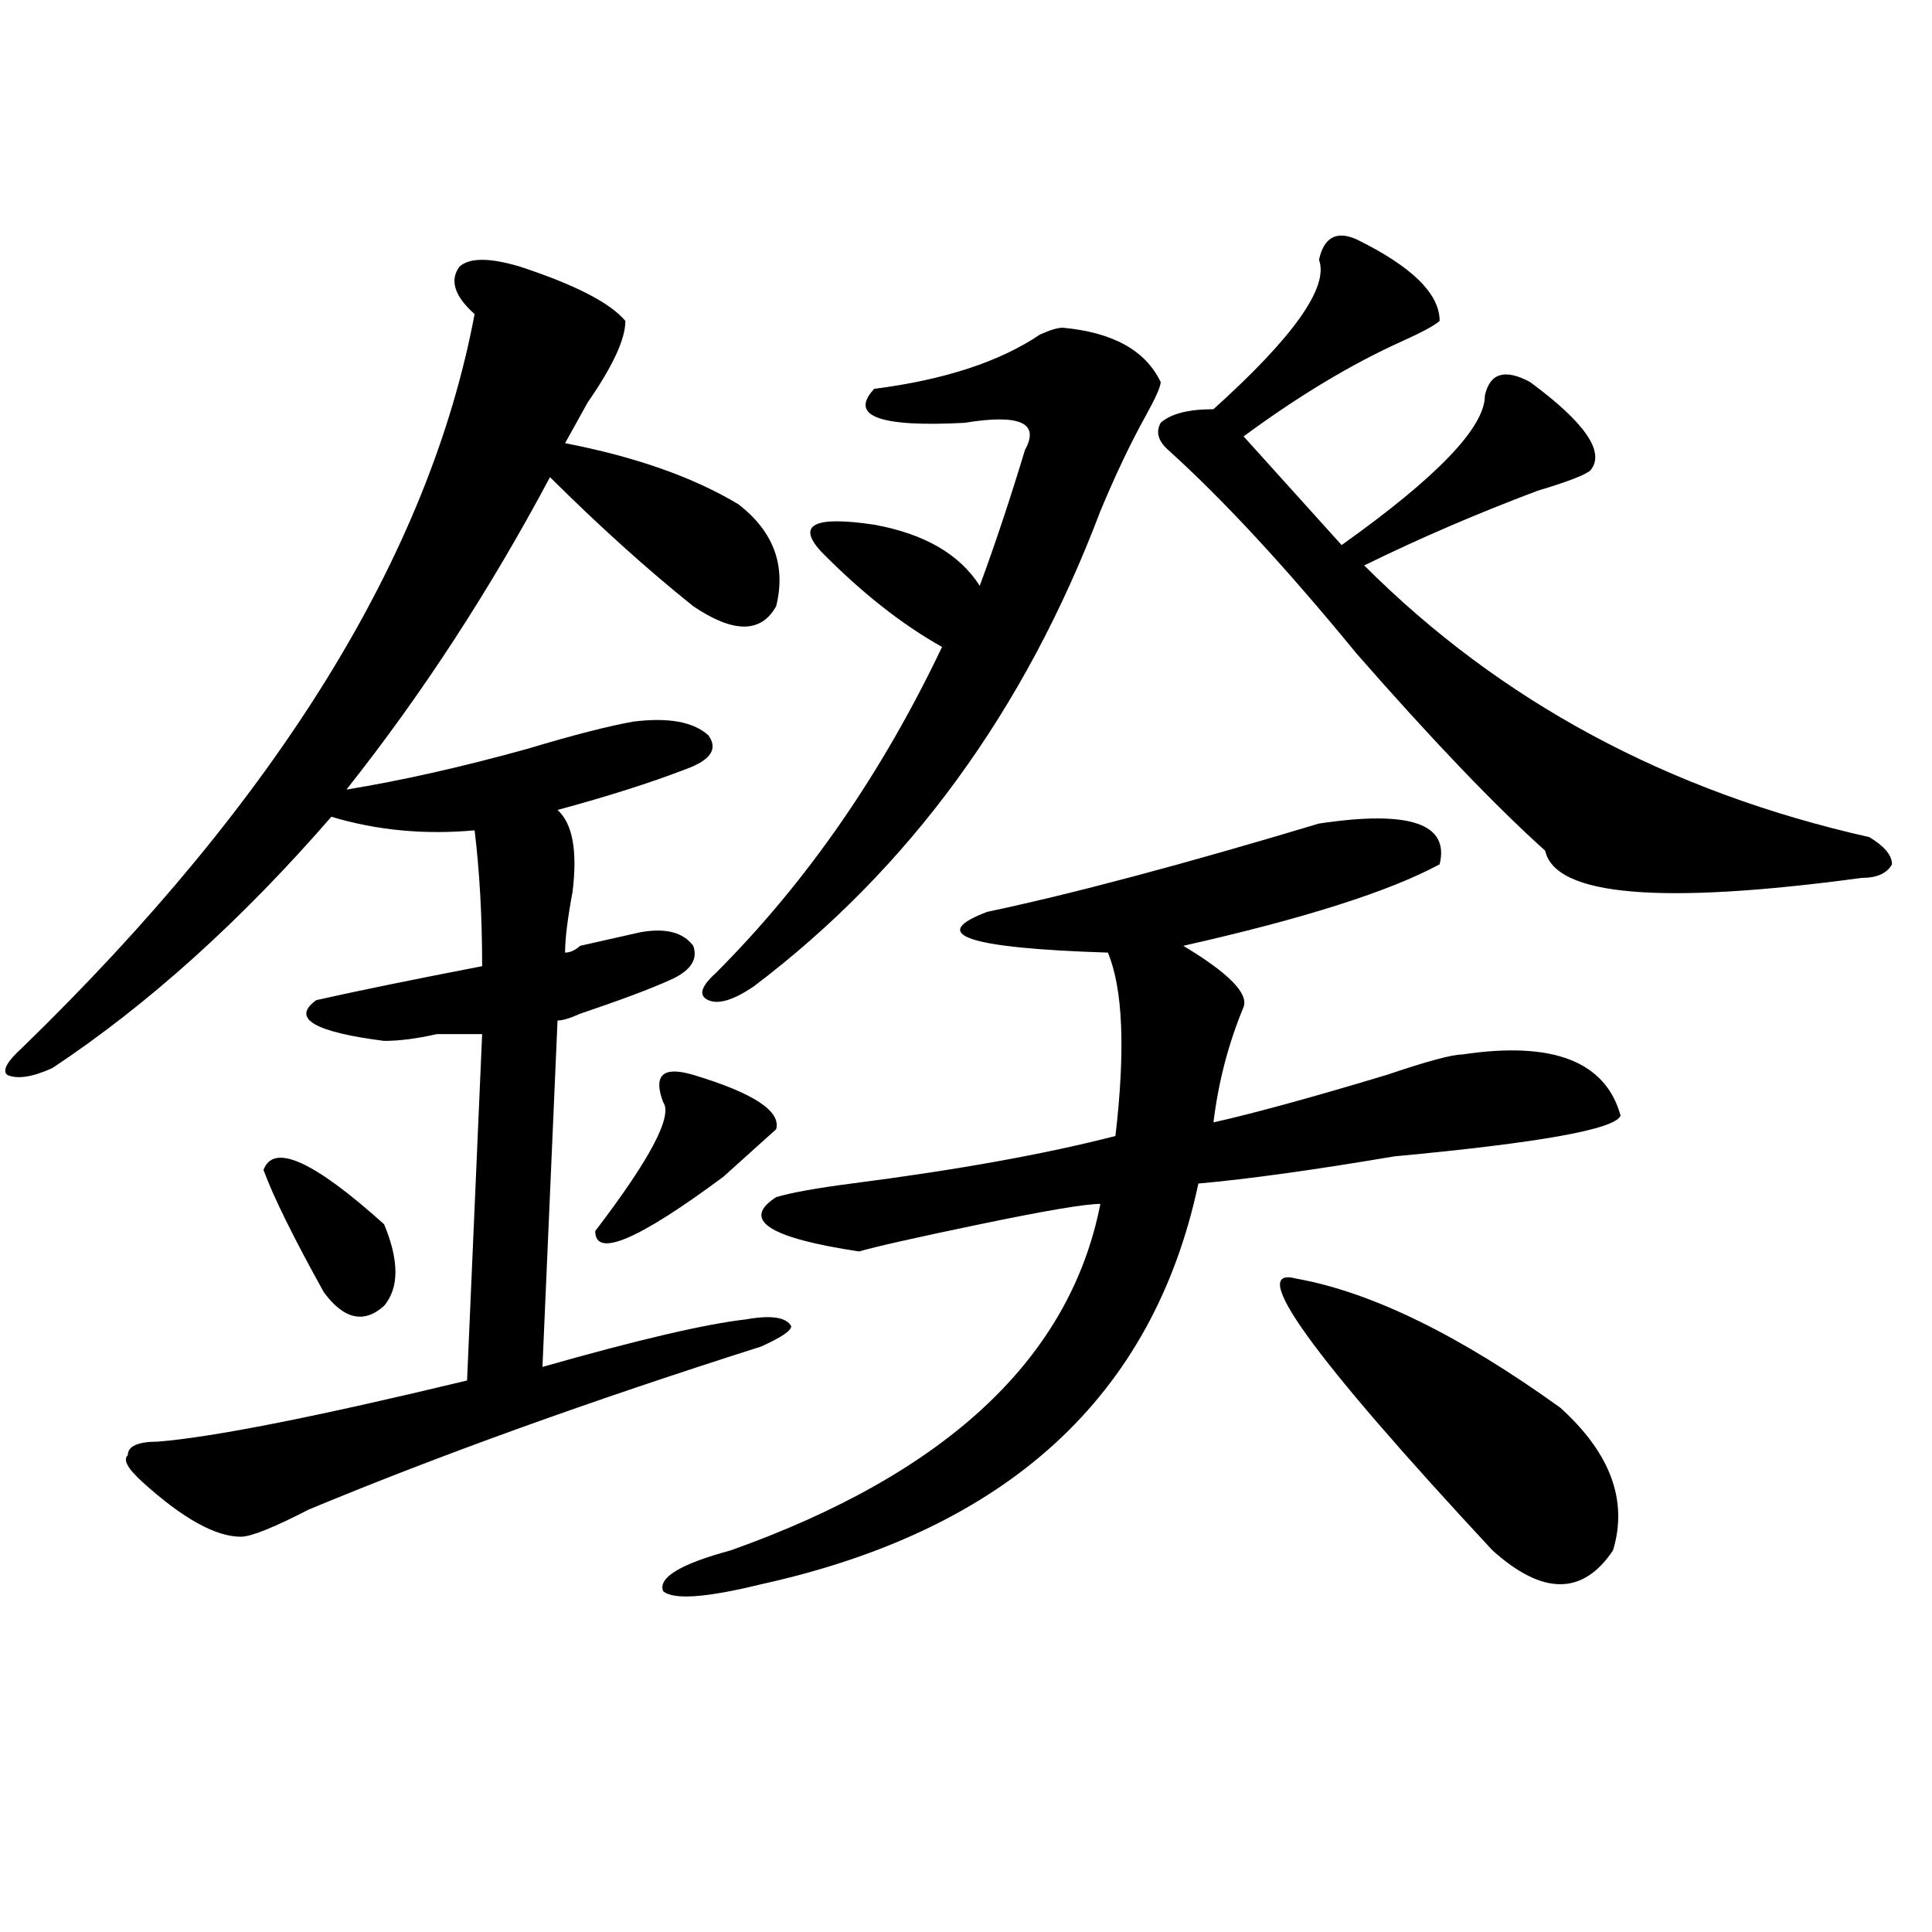 <?xml version="1.0" encoding="utf-8"?>
<!-- Generator: Adobe Illustrator 16.0.0, SVG Export Plug-In . SVG Version: 6.00 Build 0)  -->
<!DOCTYPE svg PUBLIC "-//W3C//DTD SVG 1.1//EN" "http://www.w3.org/Graphics/SVG/1.1/DTD/svg11.dtd">
<svg version="1.1" id="图层_1" xmlns="http://www.w3.org/2000/svg" xmlns:xlink="http://www.w3.org/1999/xlink" x="0px" y="0px"
	 width="1000px" height="1000px" viewBox="0 0 1000 1000" enable-background="new 0 0 1000 1000" xml:space="preserve">
<path d="M269.066,137.984c28.597,9.394,46.828,18.787,54.633,28.125c0,9.394-6.524,23.456-19.512,42.188
	c-5.244,9.394-9.146,16.425-11.707,21.094c36.401,7.031,66.34,17.578,89.754,31.641c18.17,14.063,24.694,31.641,19.512,52.734
	c-7.805,14.063-22.134,14.063-42.926,0c-23.414-18.731-48.17-40.979-74.145-66.797c-31.219,58.612-66.34,112.5-105.363,161.719
	c28.597-4.669,59.815-11.7,93.656-21.094c23.414-7.031,41.584-11.7,54.633-14.063c18.17-2.307,31.219,0,39.023,7.031
	c5.183,7.031,1.28,12.909-11.707,17.578c-18.231,7.031-40.365,14.063-66.34,21.094c7.805,7.031,10.365,21.094,7.805,42.188
	c-2.622,14.063-3.902,24.609-3.902,31.641c2.561,0,5.183-1.153,7.805-3.516c10.365-2.307,20.792-4.669,31.219-7.031
	c12.987-2.307,22.072,0,27.316,7.031c2.561,7.031-1.342,12.909-11.707,17.578c-10.427,4.725-26.036,10.547-46.828,17.578
	c-5.244,2.362-9.146,3.516-11.707,3.516l-7.805,179.297c49.389-14.063,84.51-22.247,105.363-24.609
	c12.987-2.307,20.792-1.153,23.414,3.516c0,2.362-5.244,5.878-15.609,10.547c-88.474,28.125-166.521,56.25-234.141,84.375
	c-18.231,9.394-29.938,14.063-35.121,14.063c-13.049,0-29.938-9.338-50.73-28.125c-7.805-7.031-10.427-11.7-7.805-14.063
	c0-4.669,5.183-7.031,15.609-7.031c28.597-2.307,81.949-12.854,159.996-31.641l7.805-179.297c-5.244,0-13.049,0-23.414,0
	c-10.427,2.362-19.512,3.516-27.316,3.516c-36.463-4.669-48.17-11.7-35.121-21.094c20.792-4.669,49.389-10.547,85.852-17.578
	c0-25.763-1.342-49.219-3.902-70.313c-26.036,2.362-50.73,0-74.145-7.031C124.68,476.693,76.51,520.034,27.121,552.828
	c-10.427,4.725-18.231,5.878-23.414,3.516c-2.622-2.307,0-7.031,7.805-14.063c132.68-128.869,210.727-255.432,234.141-379.688
	c-10.427-9.338-13.049-17.578-7.805-24.609C243.03,133.315,253.457,133.315,269.066,137.984z M198.824,633.688
	c7.805,18.787,7.805,32.85,0,42.188c-10.427,9.394-20.854,7.031-31.219-7.031c-15.609-28.125-26.036-49.219-31.219-63.281
	C141.569,591.5,162.361,600.894,198.824,633.688z M358.82,556.344c31.219,9.394,45.486,18.787,42.926,28.125
	c-2.622,2.362-7.805,7.031-15.609,14.063c-5.244,4.725-9.146,8.24-11.707,10.547c-44.268,32.85-66.34,42.188-66.34,28.125
	c28.597-37.463,40.304-59.766,35.121-66.797c-2.622-7.031-2.622-11.7,0-14.063C345.771,554.037,351.016,554.037,358.82,556.344z
	 M682.715,426.266c46.828-7.031,67.62,0,62.438,21.094c-26.036,14.063-70.242,28.125-132.68,42.188
	c23.414,14.063,33.779,24.609,31.219,31.641c-7.805,18.787-13.049,38.672-15.609,59.766c20.792-4.669,50.73-12.854,89.754-24.609
	c20.792-7.031,33.779-10.547,39.023-10.547c46.828-7.031,74.145,3.516,81.949,31.641c-2.622,7.031-41.646,14.063-117.07,21.094
	c-41.646,7.031-75.486,11.756-101.461,14.063c-23.414,110.193-98.9,179.297-226.336,207.422c-28.658,7.031-45.548,8.185-50.73,3.516
	c-2.622-7.031,9.085-14.063,35.121-21.094c111.826-39.825,175.605-99.591,191.215-179.297c-7.805,0-28.658,3.516-62.438,10.547
	c-33.841,7.031-54.633,11.756-62.438,14.063c-46.828-7.031-61.157-16.369-42.926-28.125c7.805-2.307,20.792-4.669,39.023-7.031
	c54.633-7.031,100.119-15.216,136.582-24.609c5.183-44.494,3.902-76.135-3.902-94.922c-72.864-2.307-93.656-9.338-62.438-21.094
	C555.218,462.631,612.473,447.359,682.715,426.266z M550.035,169.625c25.975,2.362,42.926,11.756,50.73,28.125
	c0,2.362-2.622,8.24-7.805,17.578c-7.805,14.063-15.609,30.487-23.414,49.219c-39.023,103.162-98.9,185.175-179.508,246.094
	c-10.427,7.031-18.231,9.394-23.414,7.031c-5.244-2.307-3.902-7.031,3.902-14.063c46.828-46.856,85.852-103.106,117.07-168.75
	c-20.854-11.7-41.646-28.125-62.438-49.219c-13.049-14.063-3.902-18.731,27.316-14.063c25.975,4.725,44.206,15.271,54.633,31.641
	c7.805-21.094,15.609-44.494,23.414-70.313c7.805-14.063-2.622-18.731-31.219-14.063c-44.268,2.362-59.877-3.516-46.828-17.578
	c36.401-4.669,64.998-14.063,85.852-28.125C543.511,170.834,547.413,169.625,550.035,169.625z M702.227,123.922
	c28.597,14.063,42.926,28.125,42.926,42.188c-2.622,2.362-9.146,5.878-19.512,10.547c-26.036,11.756-53.353,28.125-81.949,49.219
	l50.73,56.25c49.389-35.156,74.145-60.919,74.145-77.344c2.561-11.7,10.365-14.063,23.414-7.031
	c28.597,21.094,39.023,36.365,31.219,45.703c-2.622,2.362-11.707,5.878-27.316,10.547c-31.219,11.756-61.157,24.609-89.754,38.672
	c70.242,70.313,157.374,117.225,261.457,140.625c7.805,4.725,11.707,9.394,11.707,14.063c-2.622,4.725-7.805,7.031-15.609,7.031
	c-104.083,14.063-158.716,9.394-163.898-14.063c-26.036-23.4-58.535-57.403-97.559-101.953
	c-36.463-44.494-68.962-79.65-97.559-105.469c-5.244-4.669-6.524-9.338-3.902-14.063c5.183-4.669,14.268-7.031,27.316-7.031
	c41.584-37.463,59.815-63.281,54.633-77.344C685.275,122.769,691.8,119.253,702.227,123.922z M671.008,661.813
	c39.023,7.031,84.51,29.334,136.582,66.797c25.975,23.456,35.121,48.065,27.316,73.828c-15.609,23.4-36.463,23.4-62.438,0
	C678.813,701.693,644.972,654.781,671.008,661.813z"/>
</svg>
